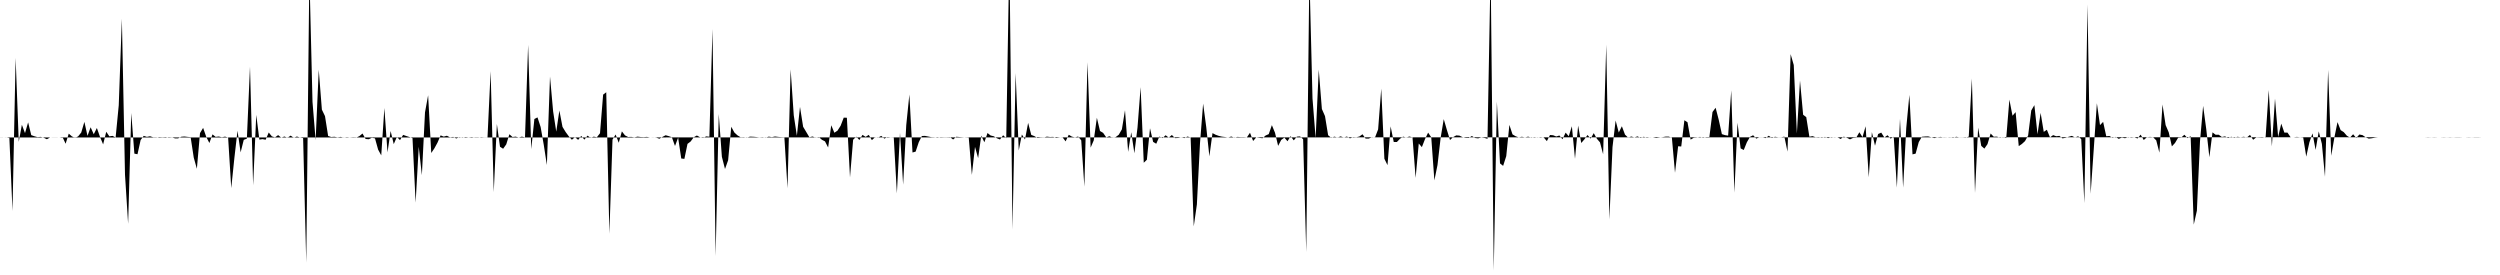 <svg viewBox="0 0 200 22" >
<polyline points="0,11 0.25,11 0.50,10.99 0.75,11.04 1,16.88 1.25,4.63 1.50,11.35 1.75,9.98 2,10.65 2.25,9.79 2.50,10.81 2.75,10.90 3,10.97 3.25,10.95 3.50,11.02 3.75,11.14 4,11 4.25,10.99 4.50,10.99 4.75,11 5,10.96 5.25,11.50 5.50,10.69 5.75,10.91 6,11.03 6.25,10.91 6.50,10.60 6.75,9.75 7,10.87 7.25,10.18 7.50,10.74 7.75,10.24 8,10.95 8.25,11.55 8.50,10.54 8.75,10.91 9,10.87 9.25,11 9.50,8.42 9.75,1.50 10,13.98 10.25,17.90 10.50,9.04 10.75,12.29 11,12.34 11.25,11.20 11.50,10.87 11.75,10.95 12,10.90 12.25,10.98 12.50,10.98 12.75,11.03 13,11.01 13.25,11.03 13.50,10.97 13.75,10.99 14,11.07 14.25,11.07 14.50,10.94 14.75,10.92 15,10.95 15.25,10.97 15.50,12.61 15.75,13.50 16,10.65 16.25,10.23 16.50,10.95 16.75,11.44 17,10.75 17.25,10.95 17.50,10.92 17.75,10.98 18,10.93 18.25,11 18.50,15.05 18.75,12.64 19,10.46 19.25,12.19 19.50,11.19 19.75,11.09 20,5.33 20.25,14.82 20.50,9.19 20.75,11.17 21,11.13 21.25,11.18 21.50,10.60 21.75,10.91 22,10.99 22.25,10.81 22.50,11.01 22.75,10.92 23,11.02 23.25,10.85 23.50,11.02 23.75,10.92 24,11 24.25,11.05 24.50,21.01 24.75,-2.14 25,8.15 25.25,11.22 25.50,5.58 25.75,8.77 26,9.29 26.25,10.88 26.50,10.96 26.75,10.94 27,10.99 27.25,10.95 27.50,11.01 27.75,10.97 28,11 28.25,11.02 28.50,11.01 28.75,10.89 29,10.68 29.25,11.12 29.50,11.14 29.75,11.02 30,11.07 30.25,11.97 30.50,12.43 30.75,8.64 31,12.19 31.25,10.48 31.50,11.53 31.75,10.95 32,11.21 32.25,10.79 32.50,10.88 32.75,10.96 33,11.05 33.25,16.21 33.50,11.74 33.75,14.01 34,8.99 34.25,7.62 34.50,12.24 34.75,11.87 35,11.41 35.25,10.83 35.50,10.93 35.75,10.86 36,10.99 36.25,10.95 36.50,11.08 36.75,10.97 37,11.02 37.25,10.96 37.50,11 37.75,11.03 38,10.98 38.25,10.98 38.50,11.02 38.75,11 39,11 39.25,5.69 39.50,15.37 39.75,9.92 40,11.74 40.25,11.90 40.50,11.55 40.75,10.74 41,10.96 41.25,10.93 41.50,11 41.75,10.93 42,10.99 42.25,3.59 42.50,11.93 42.75,9.52 43,9.39 43.25,10.16 43.50,11.58 43.75,13.20 44,6.12 44.25,8.91 44.50,10.53 44.75,8.84 45,10.15 45.25,10.56 45.50,10.90 45.75,11.18 46,10.97 46.25,11.19 46.50,10.87 46.75,11.17 47,10.85 47.25,11.03 47.50,10.93 47.75,10.98 48,10.66 48.25,7.57 48.50,7.38 48.75,18.70 49,11.17 49.25,10.76 49.50,11.42 49.75,10.51 50,10.83 50.25,10.96 50.50,10.95 50.75,10.99 51,10.93 51.25,10.96 51.50,10.97 51.75,10.95 52,11 52.25,10.99 52.50,11.01 52.75,11.10 53,10.95 53.25,10.82 53.50,10.89 53.75,10.98 54,11.68 54.25,11.01 54.50,12.68 54.75,12.71 55,11.51 55.25,11.32 55.50,10.98 55.75,10.84 56,10.98 56.25,11.03 56.50,10.91 56.75,10.94 57,2.32 57.25,20.49 57.50,9.12 57.75,12.54 58,13.52 58.25,12.82 58.50,10.14 58.75,10.60 59,10.83 59.25,10.98 59.50,10.97 59.75,11.01 60,10.93 60.25,10.94 60.50,10.96 60.75,10.99 61,10.97 61.25,11.01 61.50,10.93 61.75,10.97 62,10.92 62.25,10.95 62.50,10.97 62.75,10.98 63,15.06 63.25,5.55 63.50,9.22 63.75,10.86 64,8.55 64.25,10.14 64.50,10.56 64.75,10.98 65,10.92 65.25,11.01 65.50,10.96 65.75,11.18 66,11.31 66.25,11.80 66.50,10.02 66.75,10.62 67,10.45 67.25,10.06 67.50,9.41 67.75,9.42 68,14.19 68.25,11.18 68.50,10.93 68.75,11.20 69,10.79 69.25,10.95 69.50,10.79 69.75,11.21 70,10.98 70.25,11.01 70.50,10.87 70.75,11.09 71,10.96 71.25,10.99 71.50,10.98 71.75,15.47 72,10.63 72.25,14.77 72.50,10.01 72.75,7.56 73,12.20 73.25,12.13 73.50,11.38 73.75,10.88 74,10.87 74.25,10.92 74.50,10.97 74.75,10.98 75,11.02 75.25,10.97 75.50,10.98 75.75,10.98 76,10.97 76.25,11.16 76.50,10.94 76.75,10.96 77,10.98 77.25,11 77.50,11.01 77.75,13.99 78,11.75 78.25,12.65 78.50,10.85 78.75,11.38 79,10.64 79.25,10.84 79.50,10.90 79.75,11.06 80,11.16 80.25,10.82 80.50,11.06 80.75,-3.67 81,18.36 81.25,5.85 81.50,12.04 81.75,10.76 82,11.16 82.25,9.83 82.50,10.79 82.75,10.89 83,11.04 83.25,11.01 83.50,11 83.75,10.93 84,10.96 84.25,10.95 84.50,11.04 84.75,11 85,10.98 85.25,11.31 85.50,10.78 85.75,10.93 86,10.99 86.25,10.92 86.50,11.23 86.75,14.93 87,4.98 87.25,11.81 87.50,11.23 87.75,9.42 88,10.48 88.25,10.63 88.50,10.99 88.75,10.90 89,11.01 89.25,10.97 89.50,10.78 89.75,10.35 90,8.82 90.25,12.15 90.50,10.58 90.75,12.26 91,10.21 91.25,6.97 91.50,13.02 91.75,12.78 92,10.26 92.25,11.35 92.50,11.50 92.75,10.92 93,11.05 93.25,10.82 93.50,11.01 93.75,10.80 94,11.05 94.25,11.04 94.50,10.98 94.75,11.05 95,10.92 95.25,11 95.50,18.11 95.75,16.36 96,11.45 96.25,8.29 96.50,10.17 96.75,12.51 97,10.65 97.25,10.78 97.50,10.87 97.75,10.93 98,10.96 98.25,11 98.50,10.92 98.75,11.01 99,10.95 99.25,10.97 99.50,10.97 99.75,10.99 100,10.62 100.25,11.28 100.50,10.99 100.75,11.03 101,11.06 101.25,10.84 101.50,10.73 101.75,10.01 102,10.62 102.25,11.67 102.50,11.19 102.75,11.01 103,11.30 103.25,10.89 103.50,11.23 103.75,10.93 104,10.91 104.25,11.14 104.50,20.16 104.75,-2.14 105,7.88 105.25,11.05 105.50,5.57 105.75,8.72 106,9.29 106.25,10.82 106.50,11.02 106.75,10.93 107,11 107.25,10.91 107.50,11 107.75,10.92 108,11.07 108.25,10.96 108.50,10.98 108.75,10.92 109,10.74 109.25,11.09 109.50,11.09 109.75,10.97 110,11 110.25,10.35 110.50,7.09 110.75,12.70 111,13.21 111.25,10.11 111.50,11.36 111.75,11.36 112,11.10 112.25,10.93 112.50,11 112.75,10.92 113,10.99 113.25,14.23 113.50,11.48 113.75,11.77 114,11.13 114.25,10.61 114.50,10.98 114.75,14.43 115,13.20 115.25,11.03 115.50,9.53 115.75,10.39 116,11.20 116.25,10.97 116.50,10.83 116.75,10.85 117,10.97 117.25,11.03 117.50,11.04 117.75,10.88 118,11.04 118.25,11.07 118.50,10.99 118.75,11.03 119,11.11 119.25,-2.58 119.50,21.65 119.75,8.13 120,13.07 120.25,13.27 120.50,12.49 120.75,9.99 121,10.75 121.25,10.90 121.50,10.99 121.75,10.94 122,10.99 122.25,10.93 122.50,11.01 122.75,10.96 123,11 123.25,10.96 123.50,11 123.75,11.29 124,10.80 124.25,10.82 124.50,10.92 124.75,10.84 125,11.14 125.25,10.61 125.50,10.90 125.75,10.10 126,12.70 126.25,10.05 126.50,11.44 126.75,11.15 127,10.80 127.25,11.09 127.50,10.65 127.75,11.10 128,11.39 128.25,12.34 128.50,3.57 128.75,17.56 129,11.77 129.25,9.64 129.50,10.60 129.75,10.10 130,10.77 130.25,11.01 130.50,10.92 130.75,10.99 131,10.91 131.25,11.03 131.50,10.94 131.75,11.02 132,10.98 132.25,10.99 132.50,11.04 132.75,11 133,10.97 133.25,10.93 133.50,10.93 133.75,11.01 134,13.82 134.25,11.70 134.50,11.72 134.75,9.62 135,9.78 135.25,11.17 135.50,11.02 135.75,11 136,10.95 136.25,11.02 136.50,10.96 136.75,10.96 137,8.96 137.25,8.62 137.50,9.59 137.75,10.73 138,10.81 138.25,10.85 138.50,7.23 138.75,15.41 139,9.82 139.25,11.87 139.50,12 139.75,11.38 140,10.95 140.25,10.82 140.50,11.09 140.75,10.98 141,10.98 141.25,11.05 141.50,10.86 141.75,11.04 142,10.94 142.25,10.98 142.50,10.98 142.75,10.93 143,12.13 143.25,4.33 143.50,5.20 143.75,10.68 144,6.44 144.25,9.18 144.50,9.37 144.75,10.94 145,10.89 145.25,10.98 145.50,10.96 145.75,11.02 146,10.95 146.25,11.05 146.50,10.96 146.75,11 147,10.98 147.25,11.12 147.50,10.93 147.75,11.02 148,11.15 148.25,11.03 148.50,11.01 148.75,10.58 149,10.97 149.25,10.10 149.50,14.18 149.75,10.57 150,11.66 150.25,10.72 150.50,10.61 150.75,11 151,10.82 151.25,11.09 151.50,10.94 151.75,15.01 152,9.50 152.25,15.01 152.50,10.24 152.75,7.59 153,12.35 153.25,12.29 153.50,11.37 153.75,10.94 154,10.92 154.25,10.91 154.50,10.98 154.75,11.05 155,10.98 155.25,10.95 155.50,11 155.75,10.99 156,10.97 156.25,11.02 156.50,10.94 156.75,10.99 157,10.99 157.25,11.01 157.50,10.93 157.75,6.28 158,15.43 158.25,10.21 158.50,11.67 158.75,11.89 159,11.53 159.25,10.68 159.50,10.94 159.75,10.93 160,11.01 160.25,10.96 160.50,11.04 160.75,7.97 161,9.26 161.25,8.97 161.50,11.69 161.75,11.52 162,11.29 162.25,10.84 162.50,8.84 162.75,8.41 163,10.74 163.25,9.03 163.50,10.55 163.75,10.38 164,10.99 164.25,10.81 164.50,10.90 164.75,10.87 165,11.07 165.25,11.02 165.50,10.94 165.75,10.87 166,11 166.25,10.90 166.50,11.13 166.75,16.25 167,0.36 167.25,15.50 167.50,11.94 167.75,8.26 168,10.01 168.25,9.75 168.50,10.90 168.75,10.88 169,11.02 169.25,10.95 169.50,11.11 169.75,11 170,11.06 170.25,10.96 170.50,11.01 170.75,10.98 171,11.08 171.25,10.77 171.50,11.20 171.75,10.98 172,10.95 172.25,10.98 172.50,11.23 172.75,12.21 173,8.36 173.25,10.01 173.50,10.59 173.75,11.71 174,11.44 174.25,11.02 174.50,11 174.75,10.78 175,11.05 175.25,10.89 175.50,17.97 175.75,16.86 176,11.30 176.25,8.47 176.50,10.33 176.75,12.58 177,10.59 177.25,10.78 177.50,10.78 177.75,10.96 178,10.91 178.25,11.04 178.50,10.94 178.75,11.02 179,10.94 179.25,10.98 179.50,10.94 179.75,11 180,10.79 180.25,11.18 180.50,10.99 180.75,11 181,11.01 181.25,10.96 181.50,7.20 181.75,11.71 182,7.89 182.25,10.96 182.50,9.89 182.75,10.61 183,10.61 183.25,10.98 183.50,10.98 183.75,10.95 184,10.98 184.25,10.96 184.50,12.53 184.75,11.39 185,10.67 185.25,11.99 185.50,10.51 185.75,11.51 186,14.14 186.25,5.59 186.50,12.46 186.75,11 187,9.77 187.25,10.41 187.50,10.57 187.75,10.86 188,11.01 188.25,10.74 188.50,11.04 188.75,10.76 189,10.81 189.25,10.98 189.50,11.09 189.75,11.06 190,11.01 190.25,10.98 190.50,10.98 190.75,10.98 191,10.98 191.25,10.98 191.50,10.98 191.75,10.98 192,10.98 192.25,10.98 192.50,10.98 192.75,10.98 193,10.98 193.25,10.98 193.50,10.98 193.75,10.98 194,10.98 194.25,10.97 194.50,10.98 194.75,10.97 195,10.98 195.25,10.98 195.50,10.97 195.75,10.98 196,10.97 196.25,10.98 196.50,10.97 196.75,10.97 197,10.98 197.25,10.98 197.50,10.97 197.75,10.98 198,10.97 198.25,10.97 198.50,10.98 198.75,10.98 199,10.98 199.25,10.98 199.50,10.98 199.75,10.98 " />
</svg>
